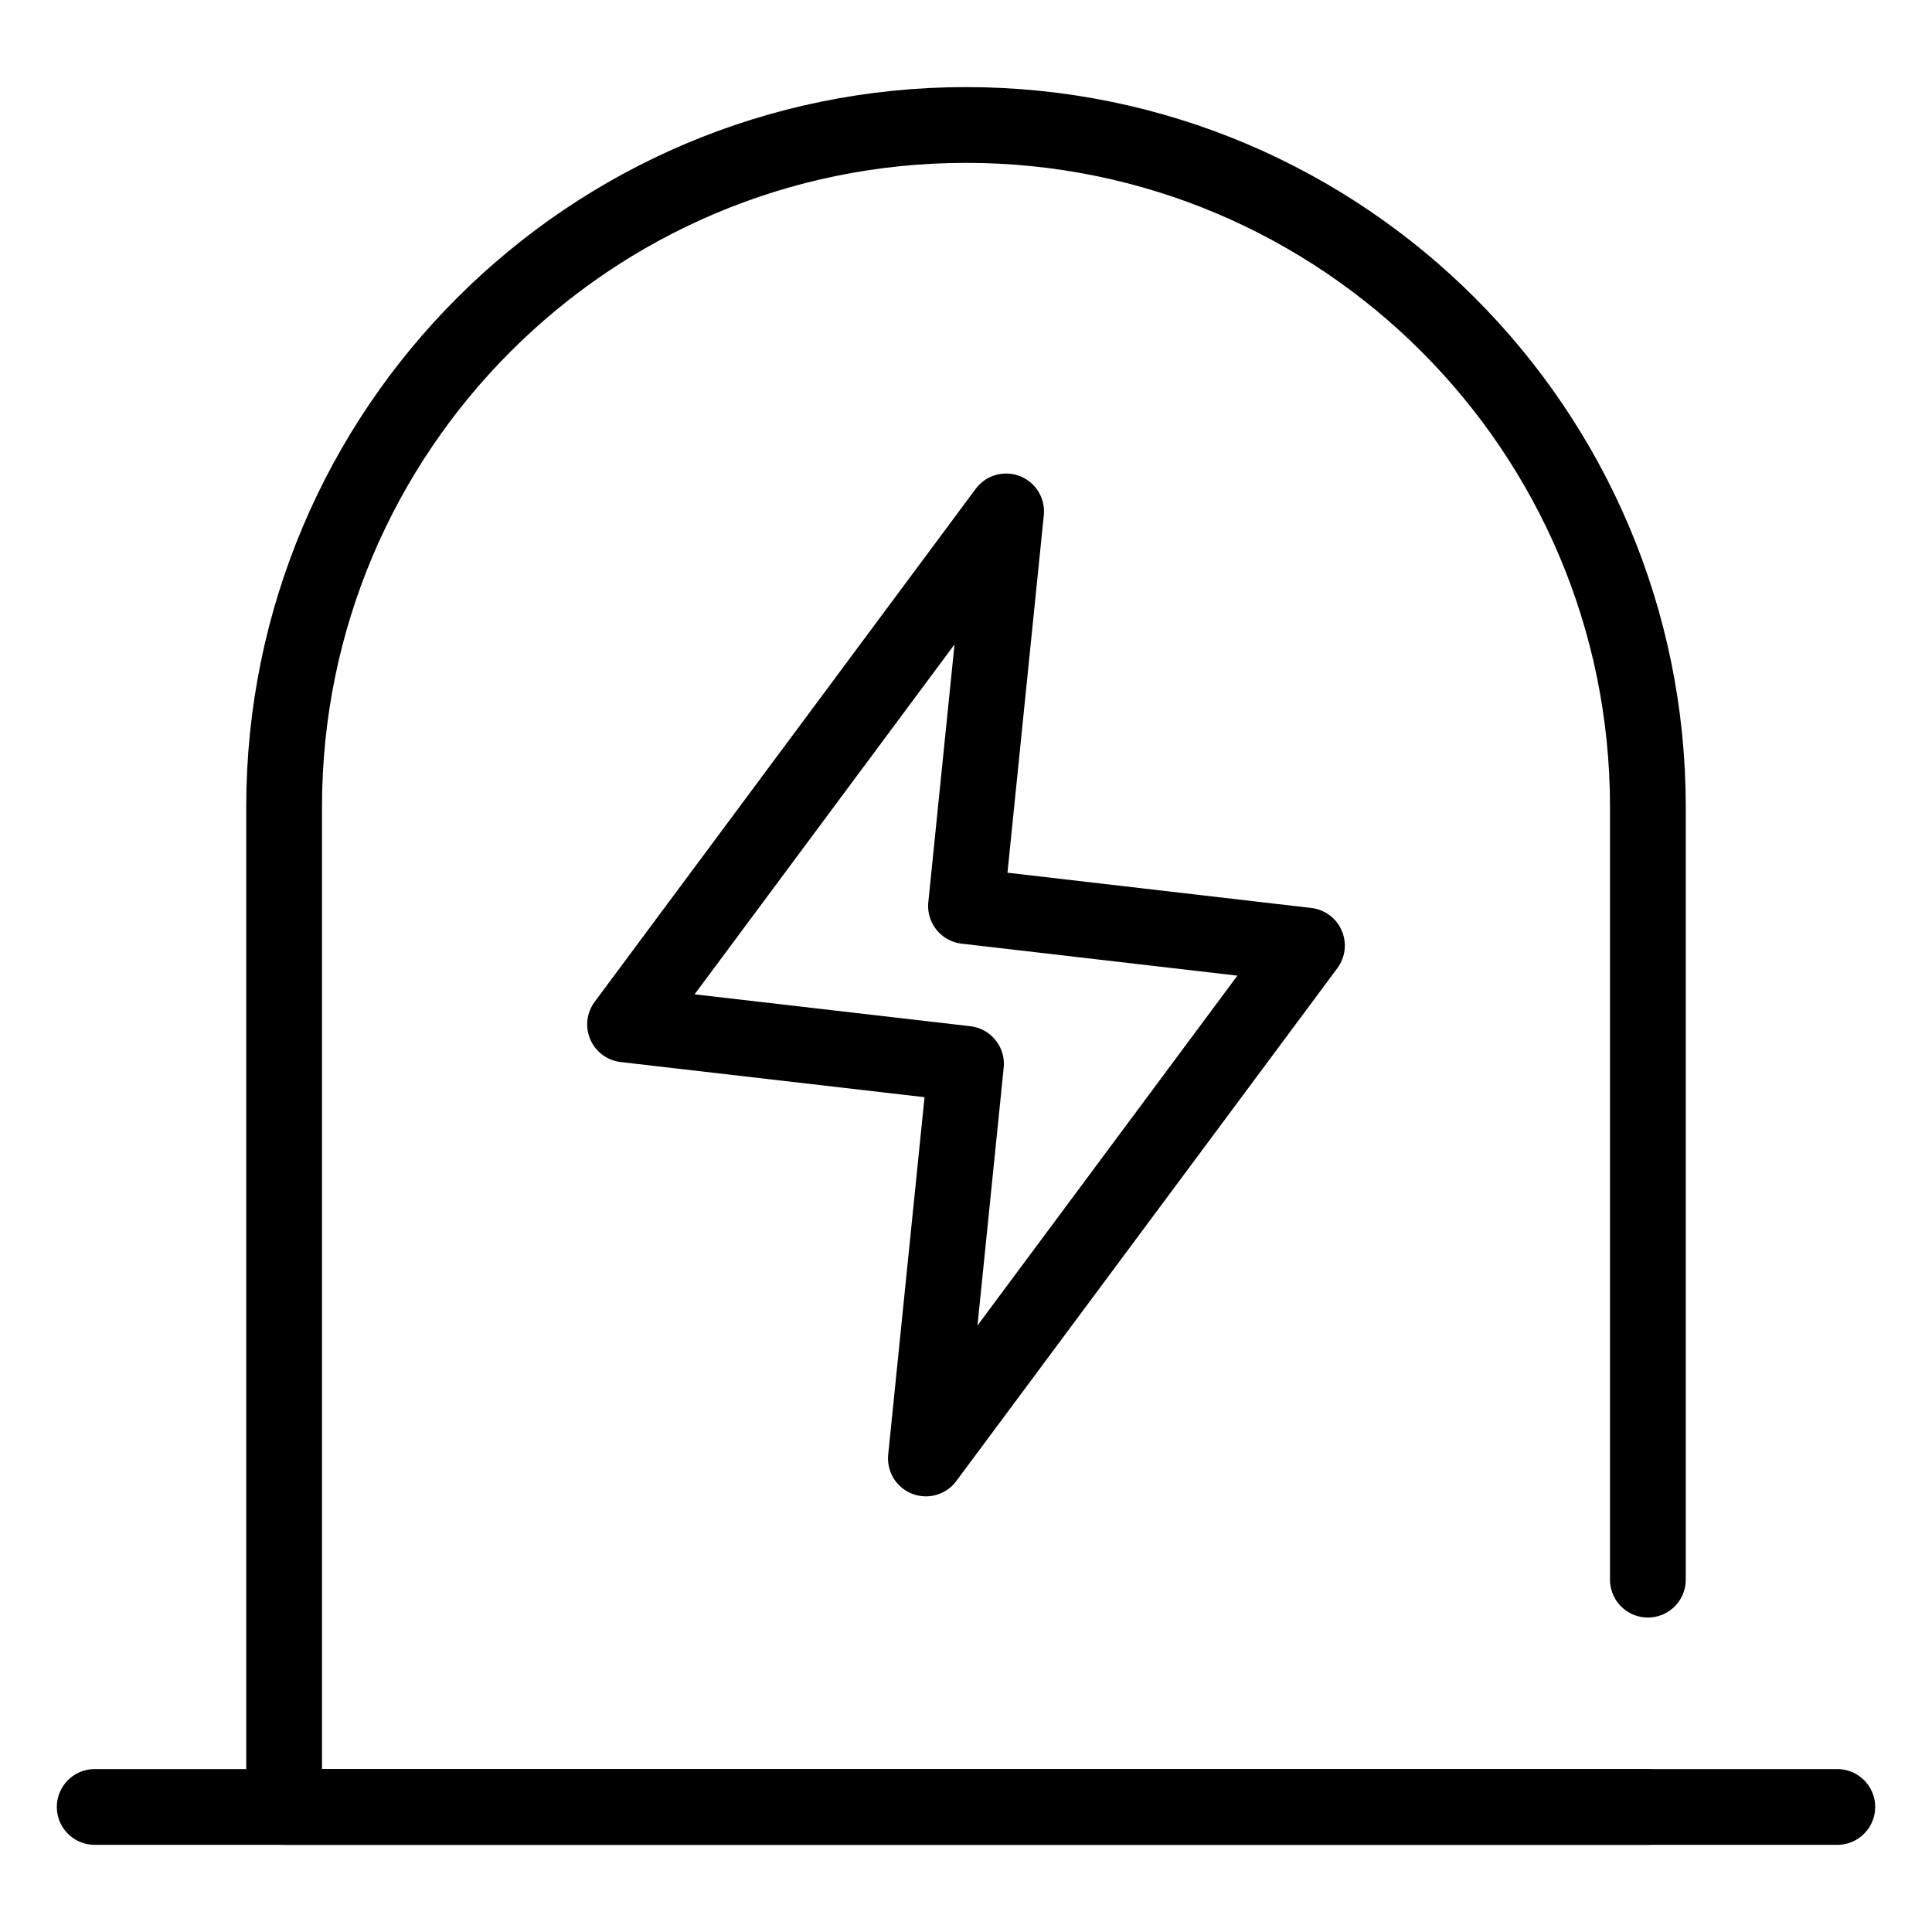 <svg viewBox="0 0 51 51" xmlns="http://www.w3.org/2000/svg" xmlns:xlink="http://www.w3.org/1999/xlink" width="51" height="51" fill="none" customFrame="#000000">
	<g id="icon_7">
		<g id="icon_10">
			<path id="path1" d="M3.005 25.482C3.005 21.967 2.993 18.451 3.005 14.936C2.998 13.236 3.207 11.54 3.628 9.892C4.549 6.404 6.821 4.333 10.306 3.53C12.054 3.152 13.839 2.976 15.626 3.003C22.367 3.003 29.108 3.003 35.85 3.003C37.553 2.992 39.251 3.187 40.907 3.583C44.498 4.461 46.652 6.736 47.473 10.314C47.842 12.005 48.018 13.733 47.998 15.464C47.998 22.277 47.998 29.091 47.998 35.906C48.008 37.592 47.814 39.273 47.42 40.913C46.541 44.505 44.257 46.65 40.678 47.47C38.931 47.846 37.146 48.023 35.358 47.998C28.646 47.998 21.934 47.998 15.222 47.998C13.507 48.012 11.795 47.82 10.125 47.426C6.519 46.548 4.354 44.263 3.534 40.667C3.116 38.839 3.005 37.006 3.005 35.157C3.005 31.932 3.005 28.707 3.005 25.482Z" fill="rgb(255,255,255)" fill-opacity="0" fill-rule="nonzero" />
			<path id="path1" d="M3.005 14.936C2.998 13.236 3.207 11.54 3.628 9.892C4.549 6.404 6.821 4.333 10.306 3.53C12.054 3.152 13.839 2.976 15.626 3.003C22.367 3.003 29.108 3.003 35.85 3.003C37.553 2.992 39.251 3.187 40.907 3.583C44.498 4.461 46.652 6.736 47.473 10.314C47.842 12.005 48.018 13.733 47.998 15.464C47.998 22.277 47.998 29.091 47.998 35.906C48.008 37.592 47.814 39.273 47.42 40.913C46.541 44.505 44.257 46.65 40.678 47.47C38.931 47.846 37.146 48.023 35.358 47.998C28.646 47.998 21.934 47.998 15.222 47.998C13.507 48.012 11.795 47.82 10.125 47.426C6.519 46.548 4.354 44.263 3.534 40.667C3.116 38.839 3.005 37.006 3.005 35.157C3.005 31.932 3.005 28.707 3.005 25.482C3.005 21.967 2.993 18.451 3.005 14.936Z" fill-rule="nonzero" stroke="rgb(255,255,255)" stroke-opacity="0" stroke-width="3" />
			<path id="path2" d="M3.005 25.482C3.005 21.967 2.993 18.451 3.005 14.936C2.998 13.236 3.207 11.54 3.628 9.892C4.549 6.404 6.821 4.333 10.306 3.53C12.054 3.152 13.839 2.976 15.626 3.003C22.367 3.003 29.108 3.003 35.85 3.003C37.553 2.992 39.251 3.187 40.907 3.583C44.498 4.461 46.652 6.736 47.473 10.314C47.842 12.005 48.018 13.733 47.998 15.464C47.998 22.277 47.998 29.091 47.998 35.906C48.008 37.592 47.814 39.273 47.42 40.913C46.541 44.505 44.257 46.65 40.678 47.47C38.931 47.846 37.146 48.023 35.358 47.998C28.646 47.998 21.934 47.998 15.222 47.998C13.507 48.012 11.795 47.82 10.125 47.426C6.519 46.548 4.354 44.263 3.534 40.667C3.116 38.839 3.005 37.006 3.005 35.157C3.005 31.932 3.005 28.707 3.005 25.482Z" opacity="0.2" fill="rgb(0,0,0)" fill-opacity="0" fill-rule="nonzero" />
			<path id="path2" d="M3.005 14.936C2.998 13.236 3.207 11.54 3.628 9.892C4.549 6.404 6.821 4.333 10.306 3.53C12.054 3.152 13.839 2.976 15.626 3.003C22.367 3.003 29.108 3.003 35.85 3.003C37.553 2.992 39.251 3.187 40.907 3.583C44.498 4.461 46.652 6.736 47.473 10.314C47.842 12.005 48.018 13.733 47.998 15.464C47.998 22.277 47.998 29.091 47.998 35.906C48.008 37.592 47.814 39.273 47.42 40.913C46.541 44.505 44.257 46.65 40.678 47.47C38.931 47.846 37.146 48.023 35.358 47.998C28.646 47.998 21.934 47.998 15.222 47.998C13.507 48.012 11.795 47.82 10.125 47.426C6.519 46.548 4.354 44.263 3.534 40.667C3.116 38.839 3.005 37.006 3.005 35.157C3.005 31.932 3.005 28.707 3.005 25.482C3.005 21.967 2.993 18.451 3.005 14.936Z" opacity="0.2" fill-rule="nonzero" stroke="rgb(255,255,255)" stroke-opacity="0" stroke-width="3" />
			<circle id="path3" cx="25.5" cy="25.5" r="24" fill="rgb(255,255,255)" fill-opacity="0" />
			<circle id="path3" cx="25.5" cy="25.5" r="24" stroke="rgb(0,0,0)" stroke-opacity="0" stroke-width="3" />
			<path id="path4" d="M43.5 47.699L7.5 47.699L7.5 21.299C7.5 11.358 15.559 3.299 25.5 3.299C35.441 3.299 43.5 11.358 43.5 21.299L43.5 41.699" stroke="rgb(0,0,0)" stroke-linecap="round" stroke-linejoin="round" stroke-width="2" />
			<path id="path5" d="M43.5 47.699L7.5 47.699L7.5 21.299C7.5 11.358 15.559 3.299 25.5 3.299C35.441 3.299 43.5 11.358 43.5 21.299L43.5 47.699Z" fill="rgb(255,255,255)" fill-opacity="0" fill-rule="evenodd" />
			<path id="path5" d="M7.5 47.699L7.5 21.299C7.5 11.358 15.559 3.299 25.5 3.299C35.441 3.299 43.5 11.358 43.5 21.299L43.5 47.699L7.5 47.699Z" fill-rule="evenodd" stroke="rgb(255,255,255)" stroke-opacity="0" stroke-linejoin="round" stroke-width="3" />
			<line id="path6" x1="2.5" x2="48.5" y1="47.699" y2="47.699" stroke="rgb(0,0,0)" stroke-linecap="round" stroke-linejoin="round" stroke-width="2" />
			<path id="path7" d="M47.117 46.5C47.439 46.5 47.701 46.769 47.701 47.1C47.701 47.431 47.439 47.7 47.117 47.7L3.885 47.7C3.562 47.7 3.301 47.431 3.301 47.1C3.301 46.769 3.562 46.5 3.885 46.5L47.117 46.5Z" fill="rgb(255,255,255)" fill-opacity="0" fill-rule="nonzero" />
			<path id="path7" d="M47.701 47.1C47.701 47.431 47.439 47.7 47.117 47.7L3.885 47.7C3.562 47.7 3.301 47.431 3.301 47.1C3.301 46.769 3.562 46.5 3.885 46.5L47.117 46.5C47.439 46.5 47.701 46.769 47.701 47.1Z" fill-rule="nonzero" stroke="rgb(255,255,255)" stroke-opacity="0" stroke-linejoin="round" stroke-width="3" />
			<path id="path8" d="M26.559 13.5L25.5 23.917L34.5 24.961L24.441 38.5L25.5 28.083L16.5 27.042L26.559 13.5Z" fill="rgb(255,255,255)" fill-opacity="0" fill-rule="evenodd" />
			<path id="path8" d="M25.5 23.917L34.5 24.961L24.441 38.5L25.5 28.083L16.5 27.042L26.559 13.5L25.5 23.917Z" fill-rule="evenodd" stroke="rgb(0,0,0)" stroke-linejoin="round" stroke-width="2" />
		</g>
	</g>
</svg>
